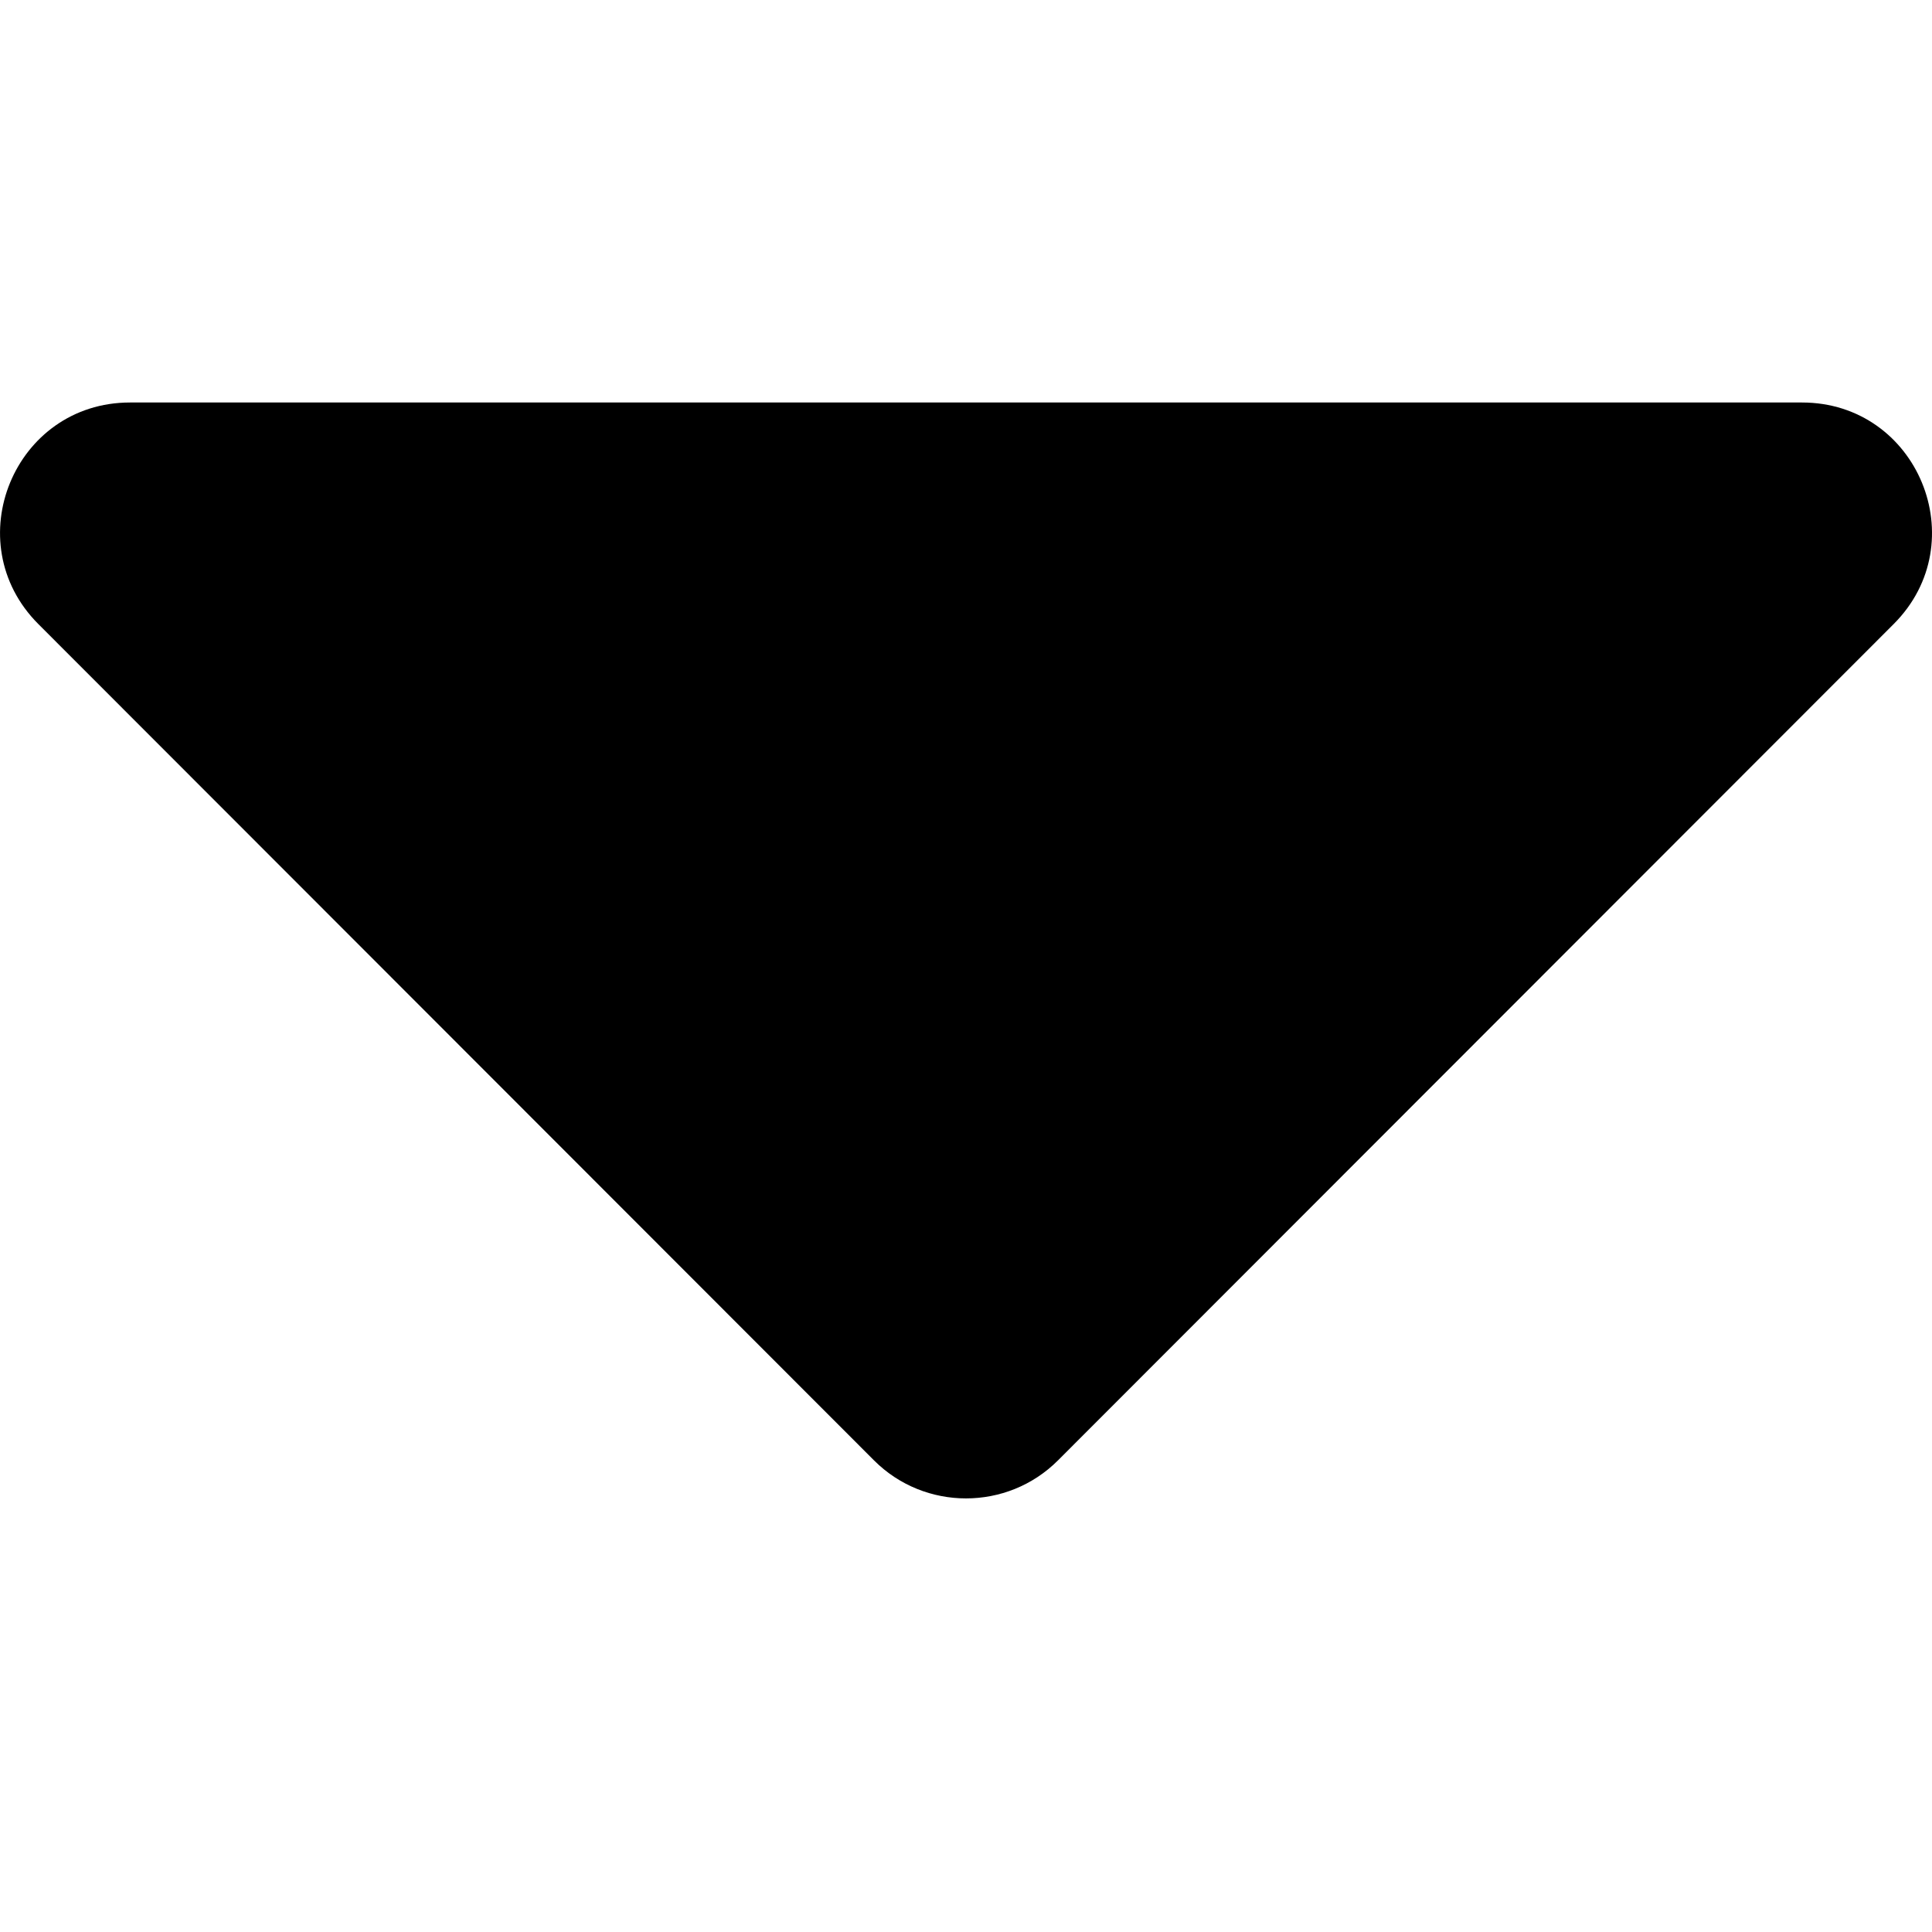 <svg width="24" height="24" viewBox="0 0 24 24" fill="none" xmlns="http://www.w3.org/2000/svg">
<g clip-path="url(#clip0_469_516)">
<path d="M1.615 5H22.385C23.822 5 24.541 6.736 23.523 7.753L13.142 18.142C12.513 18.771 11.487 18.771 10.858 18.142L0.477 7.753C-0.54 6.736 0.178 5 1.615 5Z" fill="black"/>
</g>
<defs>
<clipPath id="clip0_469_516">
<rect width="24" height="24" fill="white"/>
</clipPath>
</defs>
</svg>
